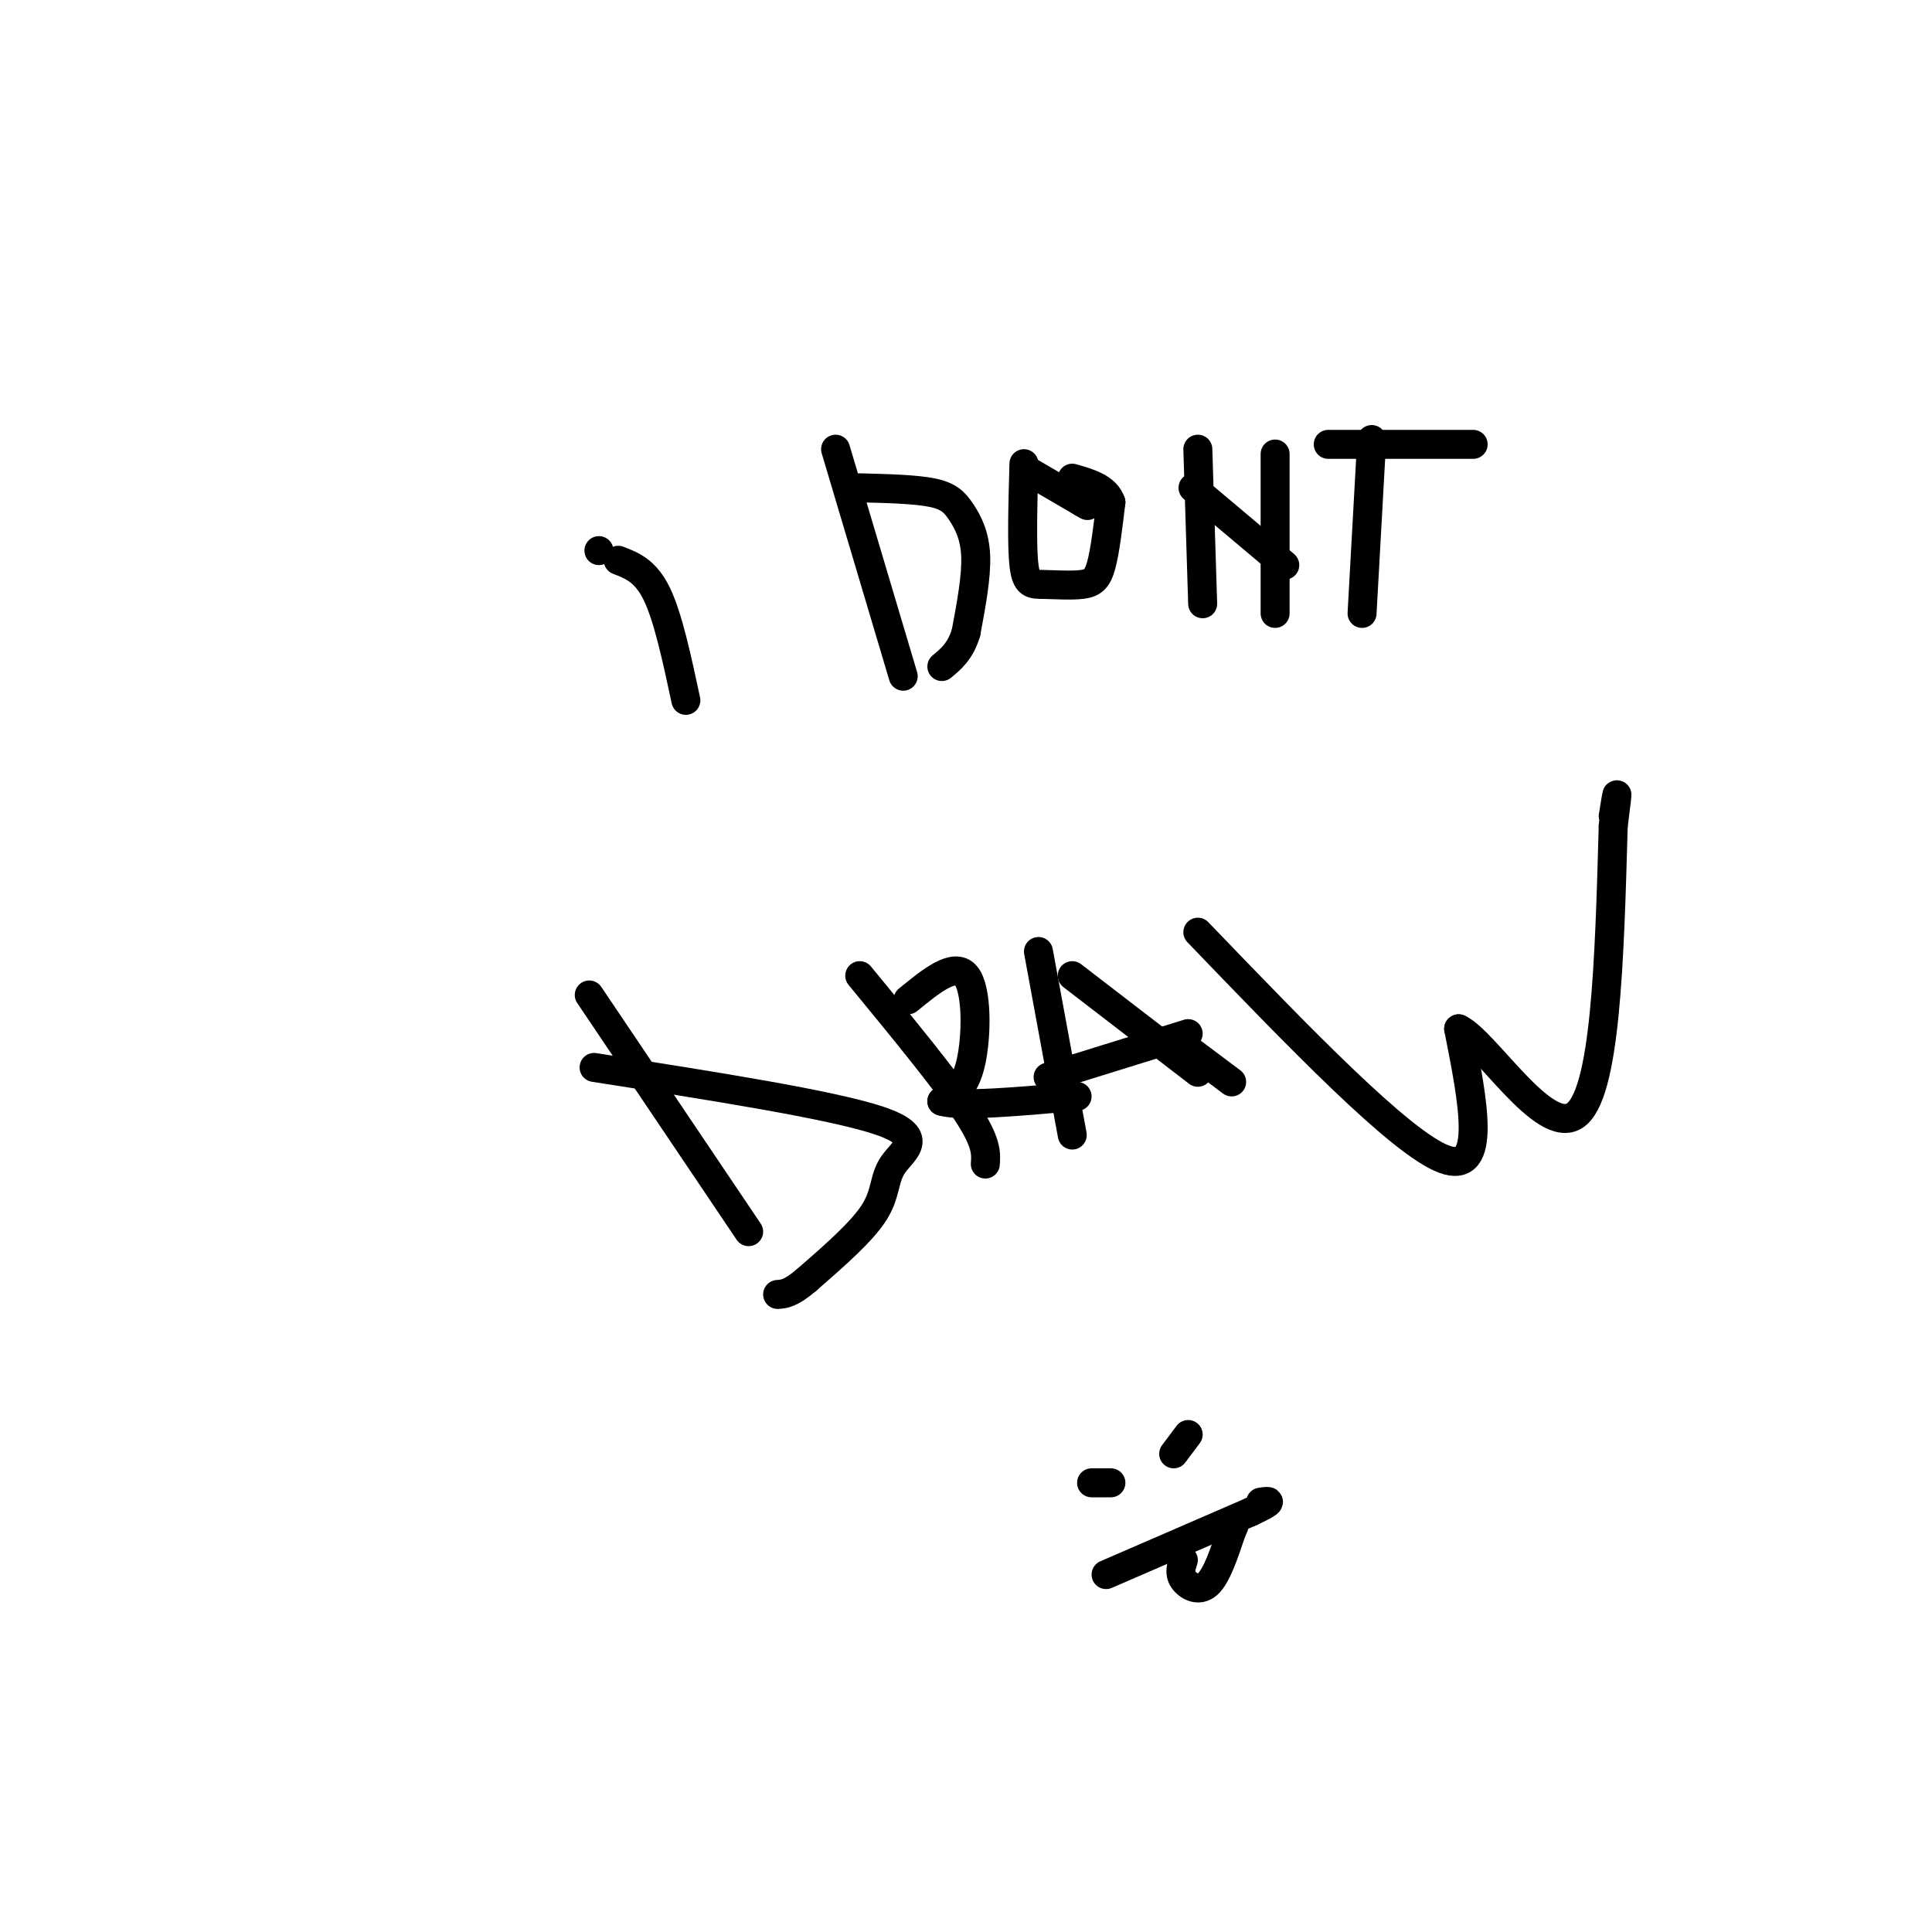 <svg viewBox='0 0 400 400' version='1.1' xmlns='http://www.w3.org/2000/svg' xmlns:xlink='http://www.w3.org/1999/xlink'><g fill='none' stroke='#000000' stroke-width='6' stroke-linecap='round' stroke-linejoin='round'><path d='M128,116c2.833,1.083 5.667,2.167 8,7c2.333,4.833 4.167,13.417 6,22'/><path d='M173,93c0.000,0.000 14.000,47.000 14,47'/><path d='M178,101c5.762,0.143 11.524,0.286 15,1c3.476,0.714 4.667,2.000 6,4c1.333,2.000 2.810,4.714 3,9c0.190,4.286 -0.905,10.143 -2,16'/><path d='M200,131c-1.167,3.833 -3.083,5.417 -5,7'/><path d='M212,96c-0.239,8.434 -0.478,16.868 0,21c0.478,4.132 1.675,3.963 4,4c2.325,0.037 5.780,0.279 8,0c2.220,-0.279 3.206,-1.080 4,-4c0.794,-2.920 1.397,-7.960 2,-13'/><path d='M230,104c-1.000,-3.000 -4.500,-4.000 -8,-5'/><path d='M248,93c0.000,0.000 1.000,32.000 1,32'/><path d='M247,101c0.000,0.000 19.000,16.000 19,16'/><path d='M264,94c0.000,0.000 0.000,33.000 0,33'/><path d='M284,91c0.000,0.000 -2.000,36.000 -2,36'/><path d='M275,92c0.000,0.000 30.000,0.000 30,0'/><path d='M122,206c0.000,0.000 33.000,49.000 33,49'/><path d='M123,221c24.560,3.845 49.119,7.690 59,11c9.881,3.310 5.083,6.083 3,9c-2.083,2.917 -1.452,5.976 -4,10c-2.548,4.024 -8.274,9.012 -14,14'/><path d='M167,265c-3.333,2.833 -4.667,2.917 -6,3'/><path d='M178,202c8.833,10.750 17.667,21.500 22,28c4.333,6.500 4.167,8.750 4,11'/><path d='M188,207c4.822,-3.933 9.644,-7.867 12,-5c2.356,2.867 2.244,12.533 1,18c-1.244,5.467 -3.622,6.733 -6,8'/><path d='M195,228c3.667,1.167 15.833,0.083 28,-1'/><path d='M215,197c0.000,0.000 7.000,38.000 7,38'/><path d='M247,218c0.000,0.000 8.000,6.000 8,6'/><path d='M222,202c0.000,0.000 26.000,20.000 26,20'/><path d='M246,214c0.000,0.000 -29.000,9.000 -29,9'/><path d='M248,193c21.000,21.833 42.000,43.667 51,47c9.000,3.333 6.000,-11.833 3,-27'/><path d='M302,213c5.444,2.467 17.556,22.133 24,18c6.444,-4.133 7.222,-32.067 8,-60'/><path d='M334,171c1.333,-10.333 0.667,-6.167 0,-2'/><path d='M229,326c0.000,0.000 30.000,-13.000 30,-13'/><path d='M259,313c5.333,-2.500 3.667,-2.250 2,-2'/><path d='M245,323c-0.444,1.333 -0.889,2.667 0,4c0.889,1.333 3.111,2.667 5,1c1.889,-1.667 3.444,-6.333 5,-11'/><path d='M255,317c0.833,-1.833 0.417,-0.917 0,0'/><path d='M226,307c0.000,0.000 4.000,0.000 4,0'/><path d='M243,301c0.000,0.000 3.000,-4.000 3,-4'/><path d='M212,97c0.000,0.000 12.000,7.000 12,7'/><path d='M224,104c2.000,1.167 1.000,0.583 0,0'/><path d='M124,114c0.000,0.000 0.000,0.000 0,0'/></g>
</svg>